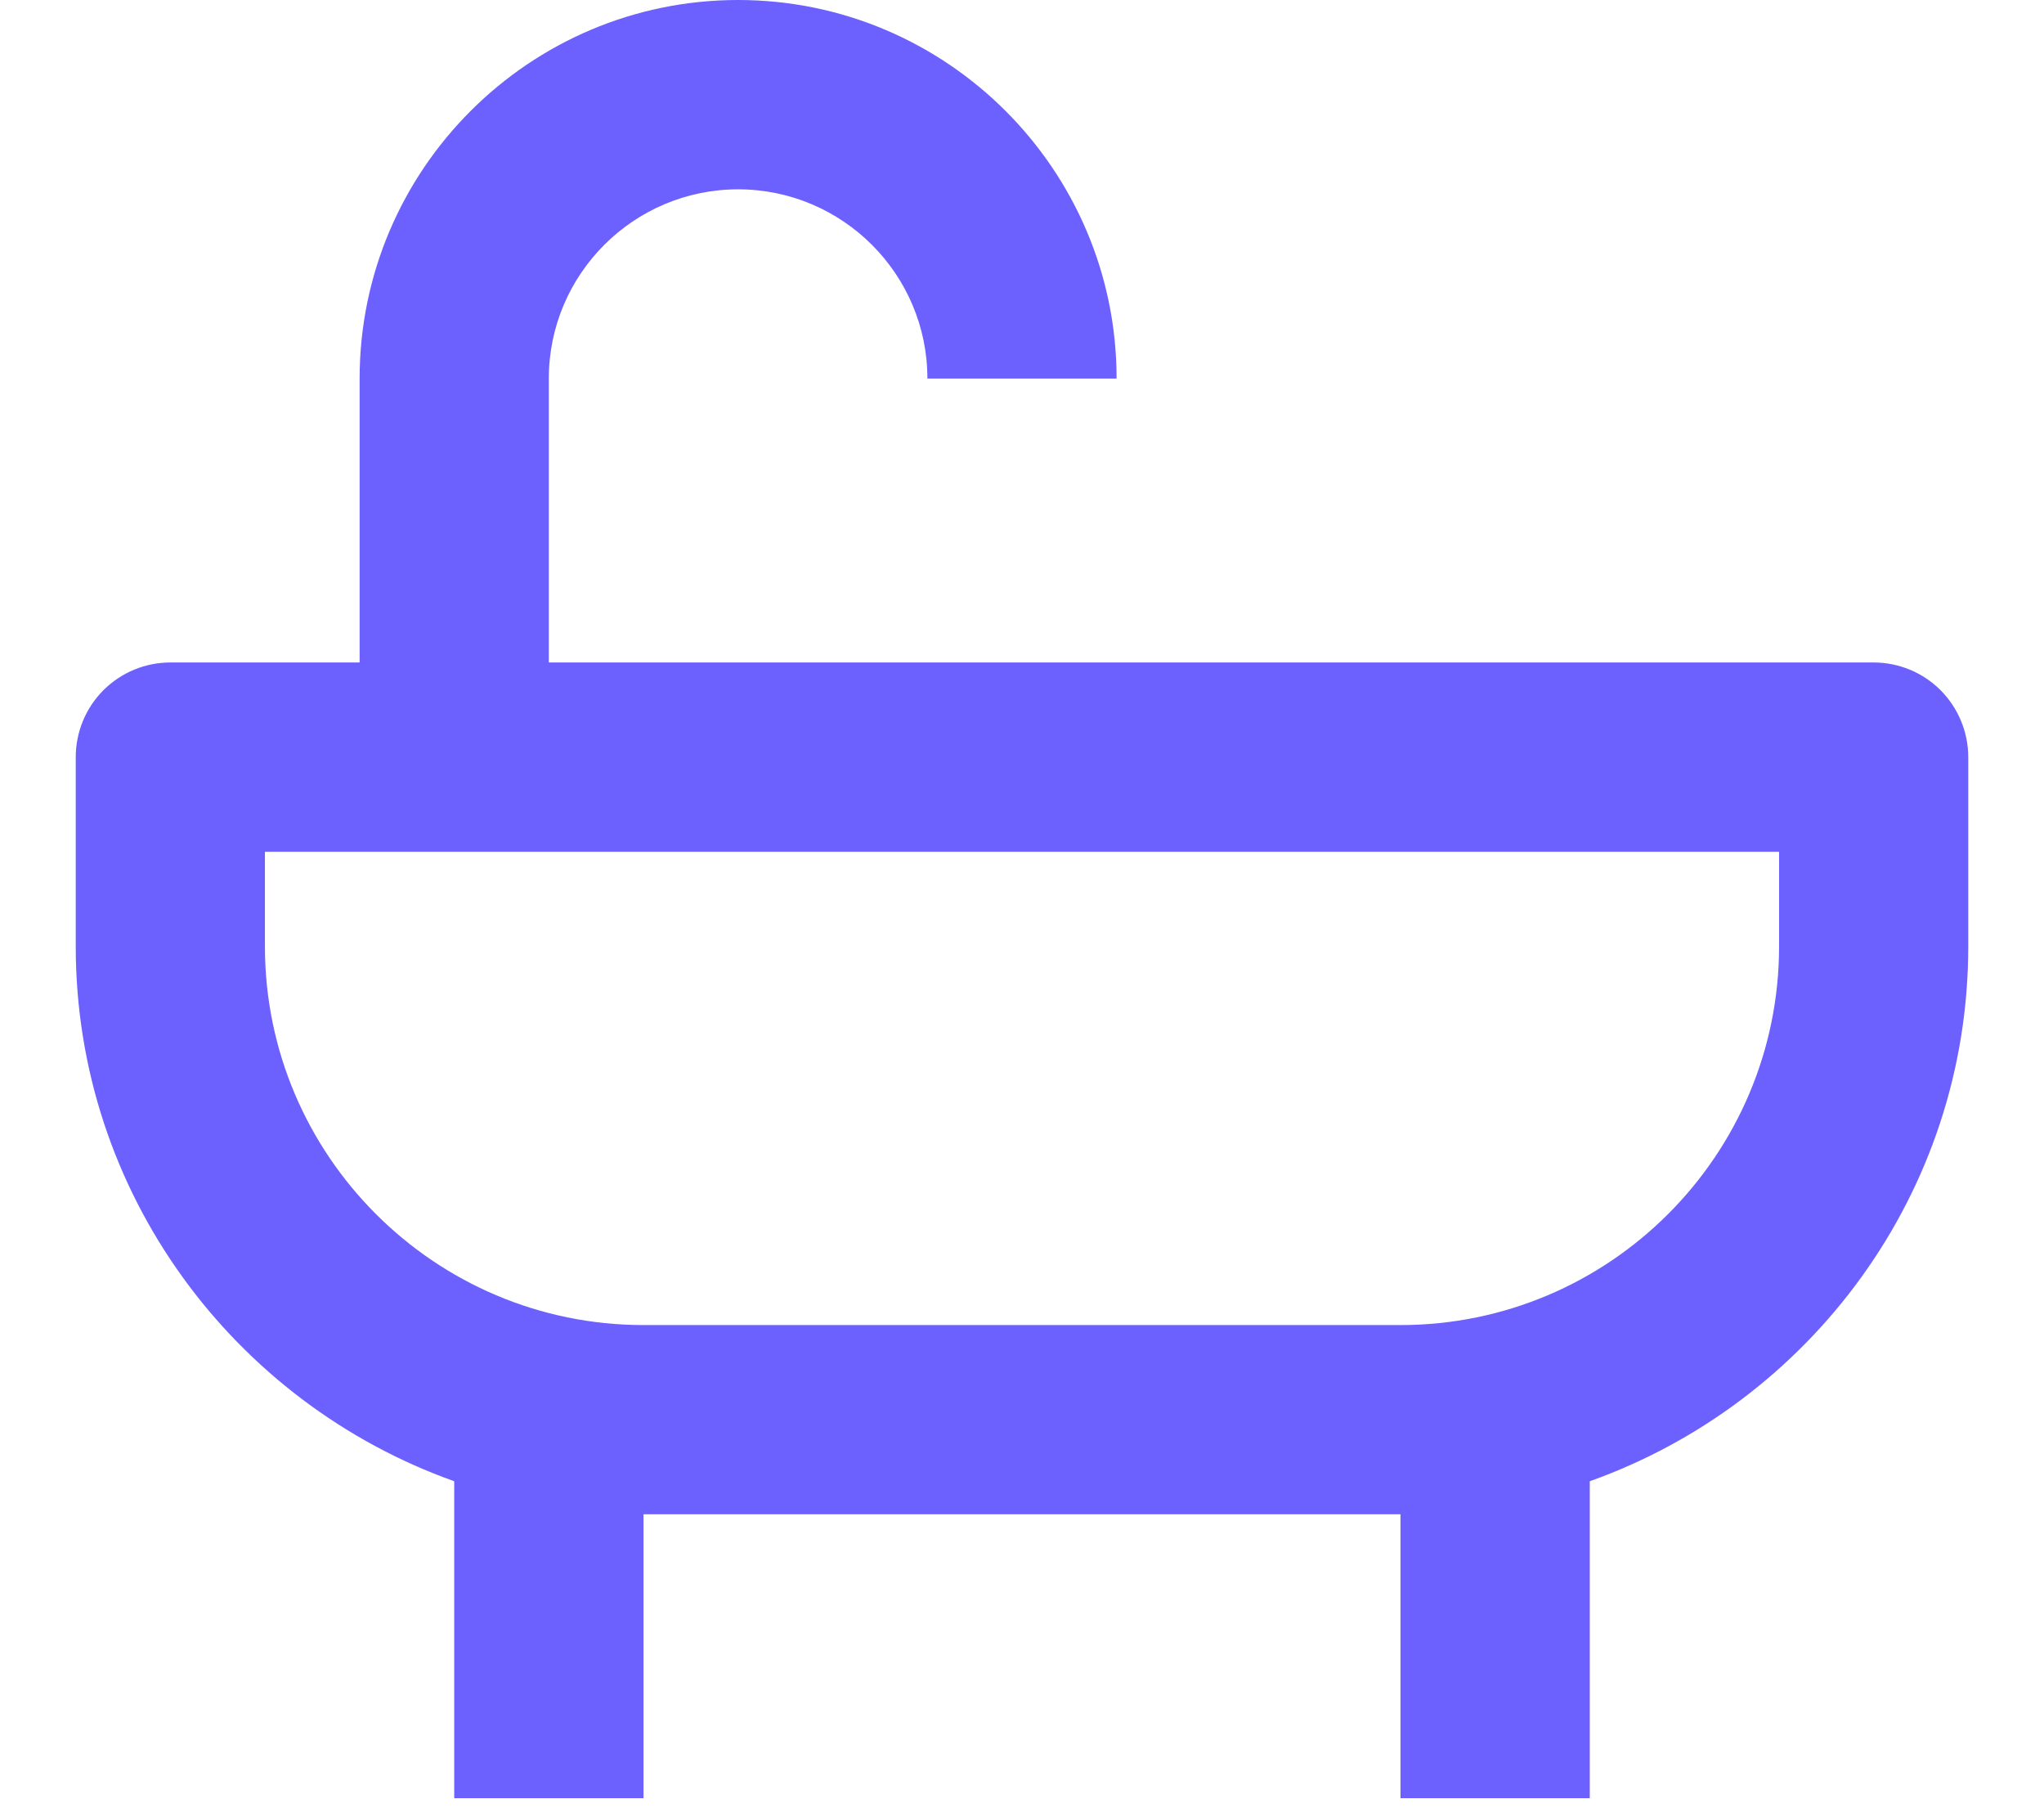 <svg width="18" height="16" viewBox="0 0 18 16" fill="none" xmlns="http://www.w3.org/2000/svg">
<path d="M16.5 5.833H4.833V3.333C4.833 2.414 5.581 1.667 6.5 1.667C7.419 1.667 8.167 2.414 8.167 3.333H9.833C9.833 1.495 8.338 0 6.5 0C4.662 0 3.167 1.495 3.167 3.333V5.833H1.5C1.279 5.833 1.067 5.921 0.911 6.077C0.754 6.234 0.667 6.446 0.667 6.667V8.333C0.667 10.505 2.062 12.352 4 13.042V15.833H5.667V13.333H12.333V15.833H14V13.042C15.938 12.352 17.333 10.505 17.333 8.333V6.667C17.333 6.446 17.245 6.234 17.089 6.077C16.933 5.921 16.721 5.833 16.5 5.833V5.833ZM15.667 8.333C15.667 10.172 14.172 11.667 12.333 11.667H5.667C3.828 11.667 2.333 10.172 2.333 8.333V7.5H15.667V8.333Z" fill="#6C60FE"/>
</svg>
